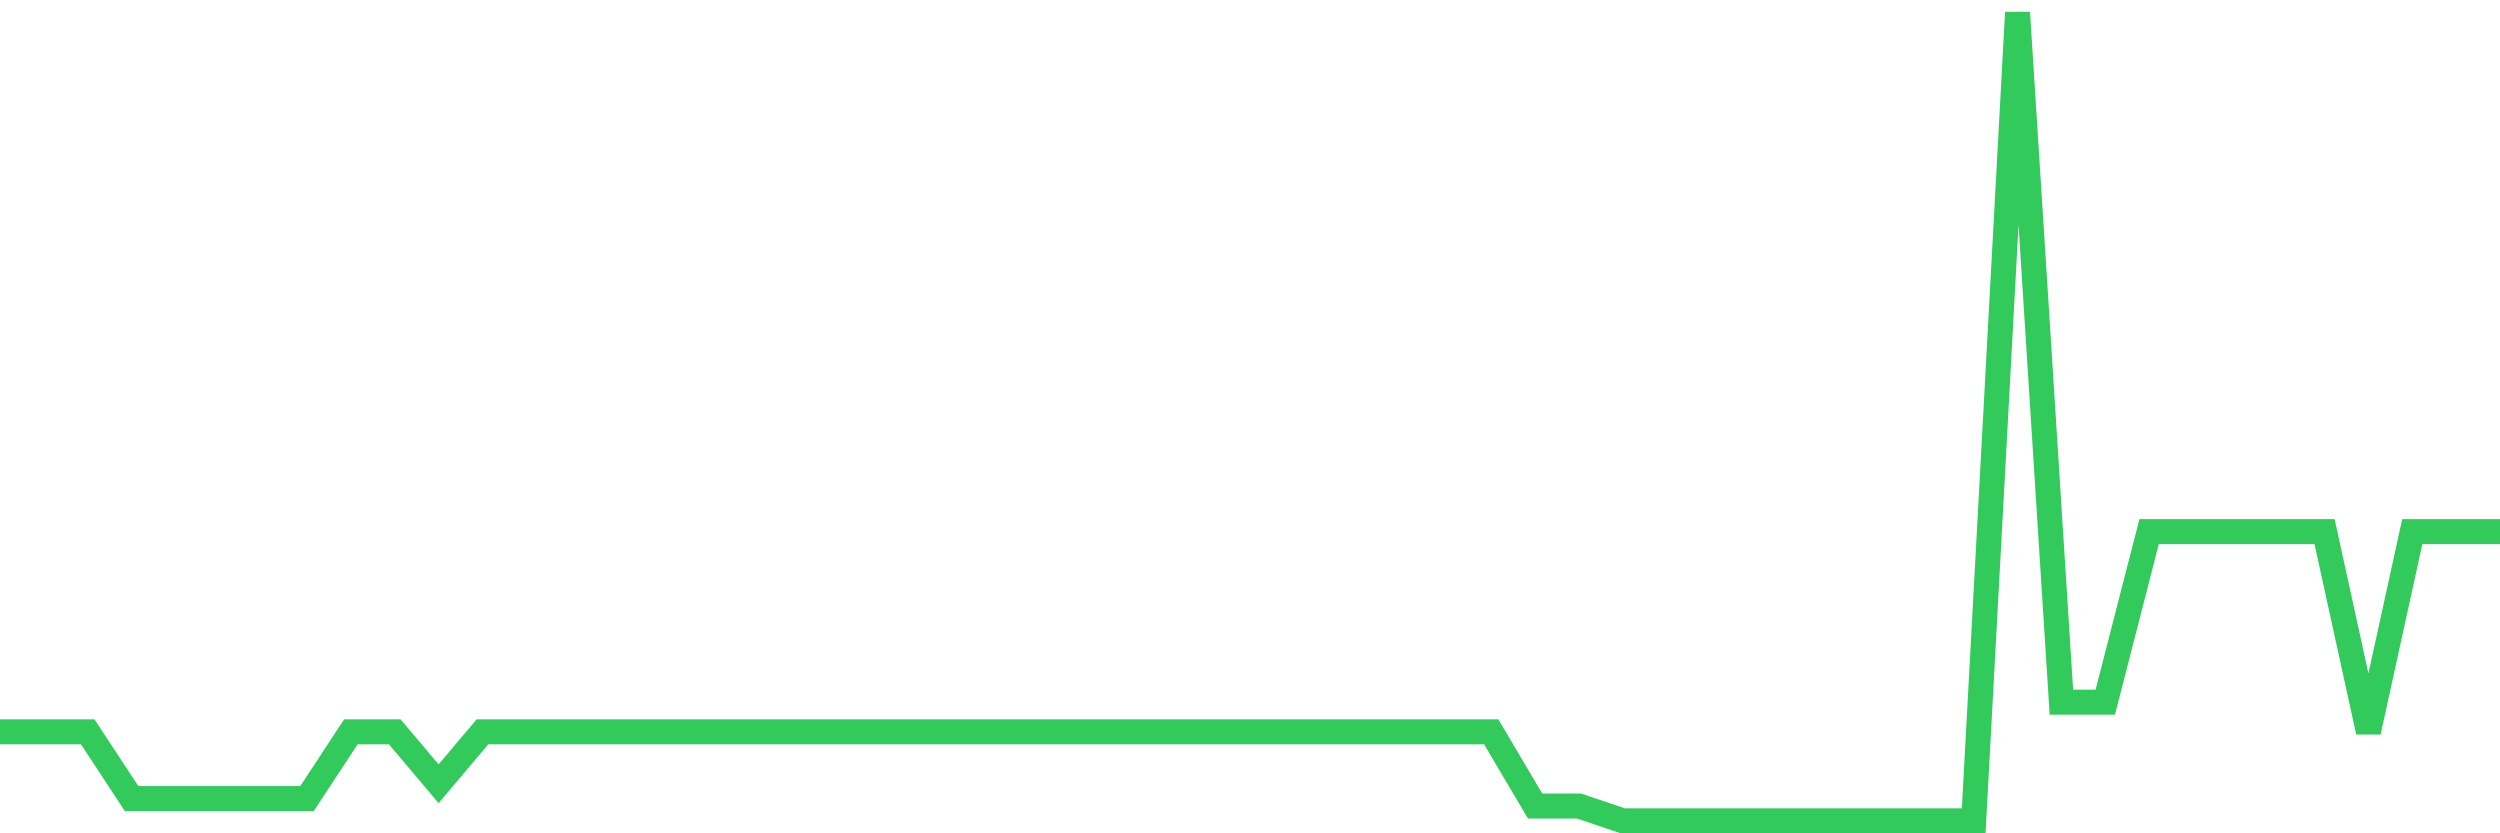 <svg
  xmlns="http://www.w3.org/2000/svg"
  xmlns:xlink="http://www.w3.org/1999/xlink"
  width="120"
  height="40"
  viewBox="0 0 120 40"
  preserveAspectRatio="none"
>
  <polyline
    points="0,35.128 2.105,35.128 4.211,35.128 6.316,38.332 8.421,38.332 10.526,38.332 12.632,38.332 14.737,38.332 16.842,35.128 18.947,35.128 21.053,37.62 23.158,35.128 25.263,35.128 27.368,35.128 29.474,35.128 31.579,35.128 33.684,35.128 35.789,35.128 37.895,35.128 40,35.128 42.105,35.128 44.211,35.128 46.316,35.128 48.421,35.128 50.526,35.128 52.632,35.128 54.737,35.128 56.842,35.128 58.947,35.128 61.053,35.128 63.158,35.128 65.263,35.128 67.368,35.128 69.474,35.128 71.579,35.128 73.684,38.688 75.789,38.688 77.895,39.4 80,39.4 82.105,39.4 84.211,39.4 86.316,39.4 88.421,39.4 90.526,39.4 92.632,39.4 94.737,39.4 96.842,0.6 98.947,33.705 101.053,33.705 103.158,25.517 105.263,25.517 107.368,25.517 109.474,25.517 111.579,25.517 113.684,35.128 115.789,25.517 117.895,25.517 120,25.517"
    fill="none"
    stroke="#32ca5b"
    stroke-width="1.2"
  >
  </polyline>
</svg>